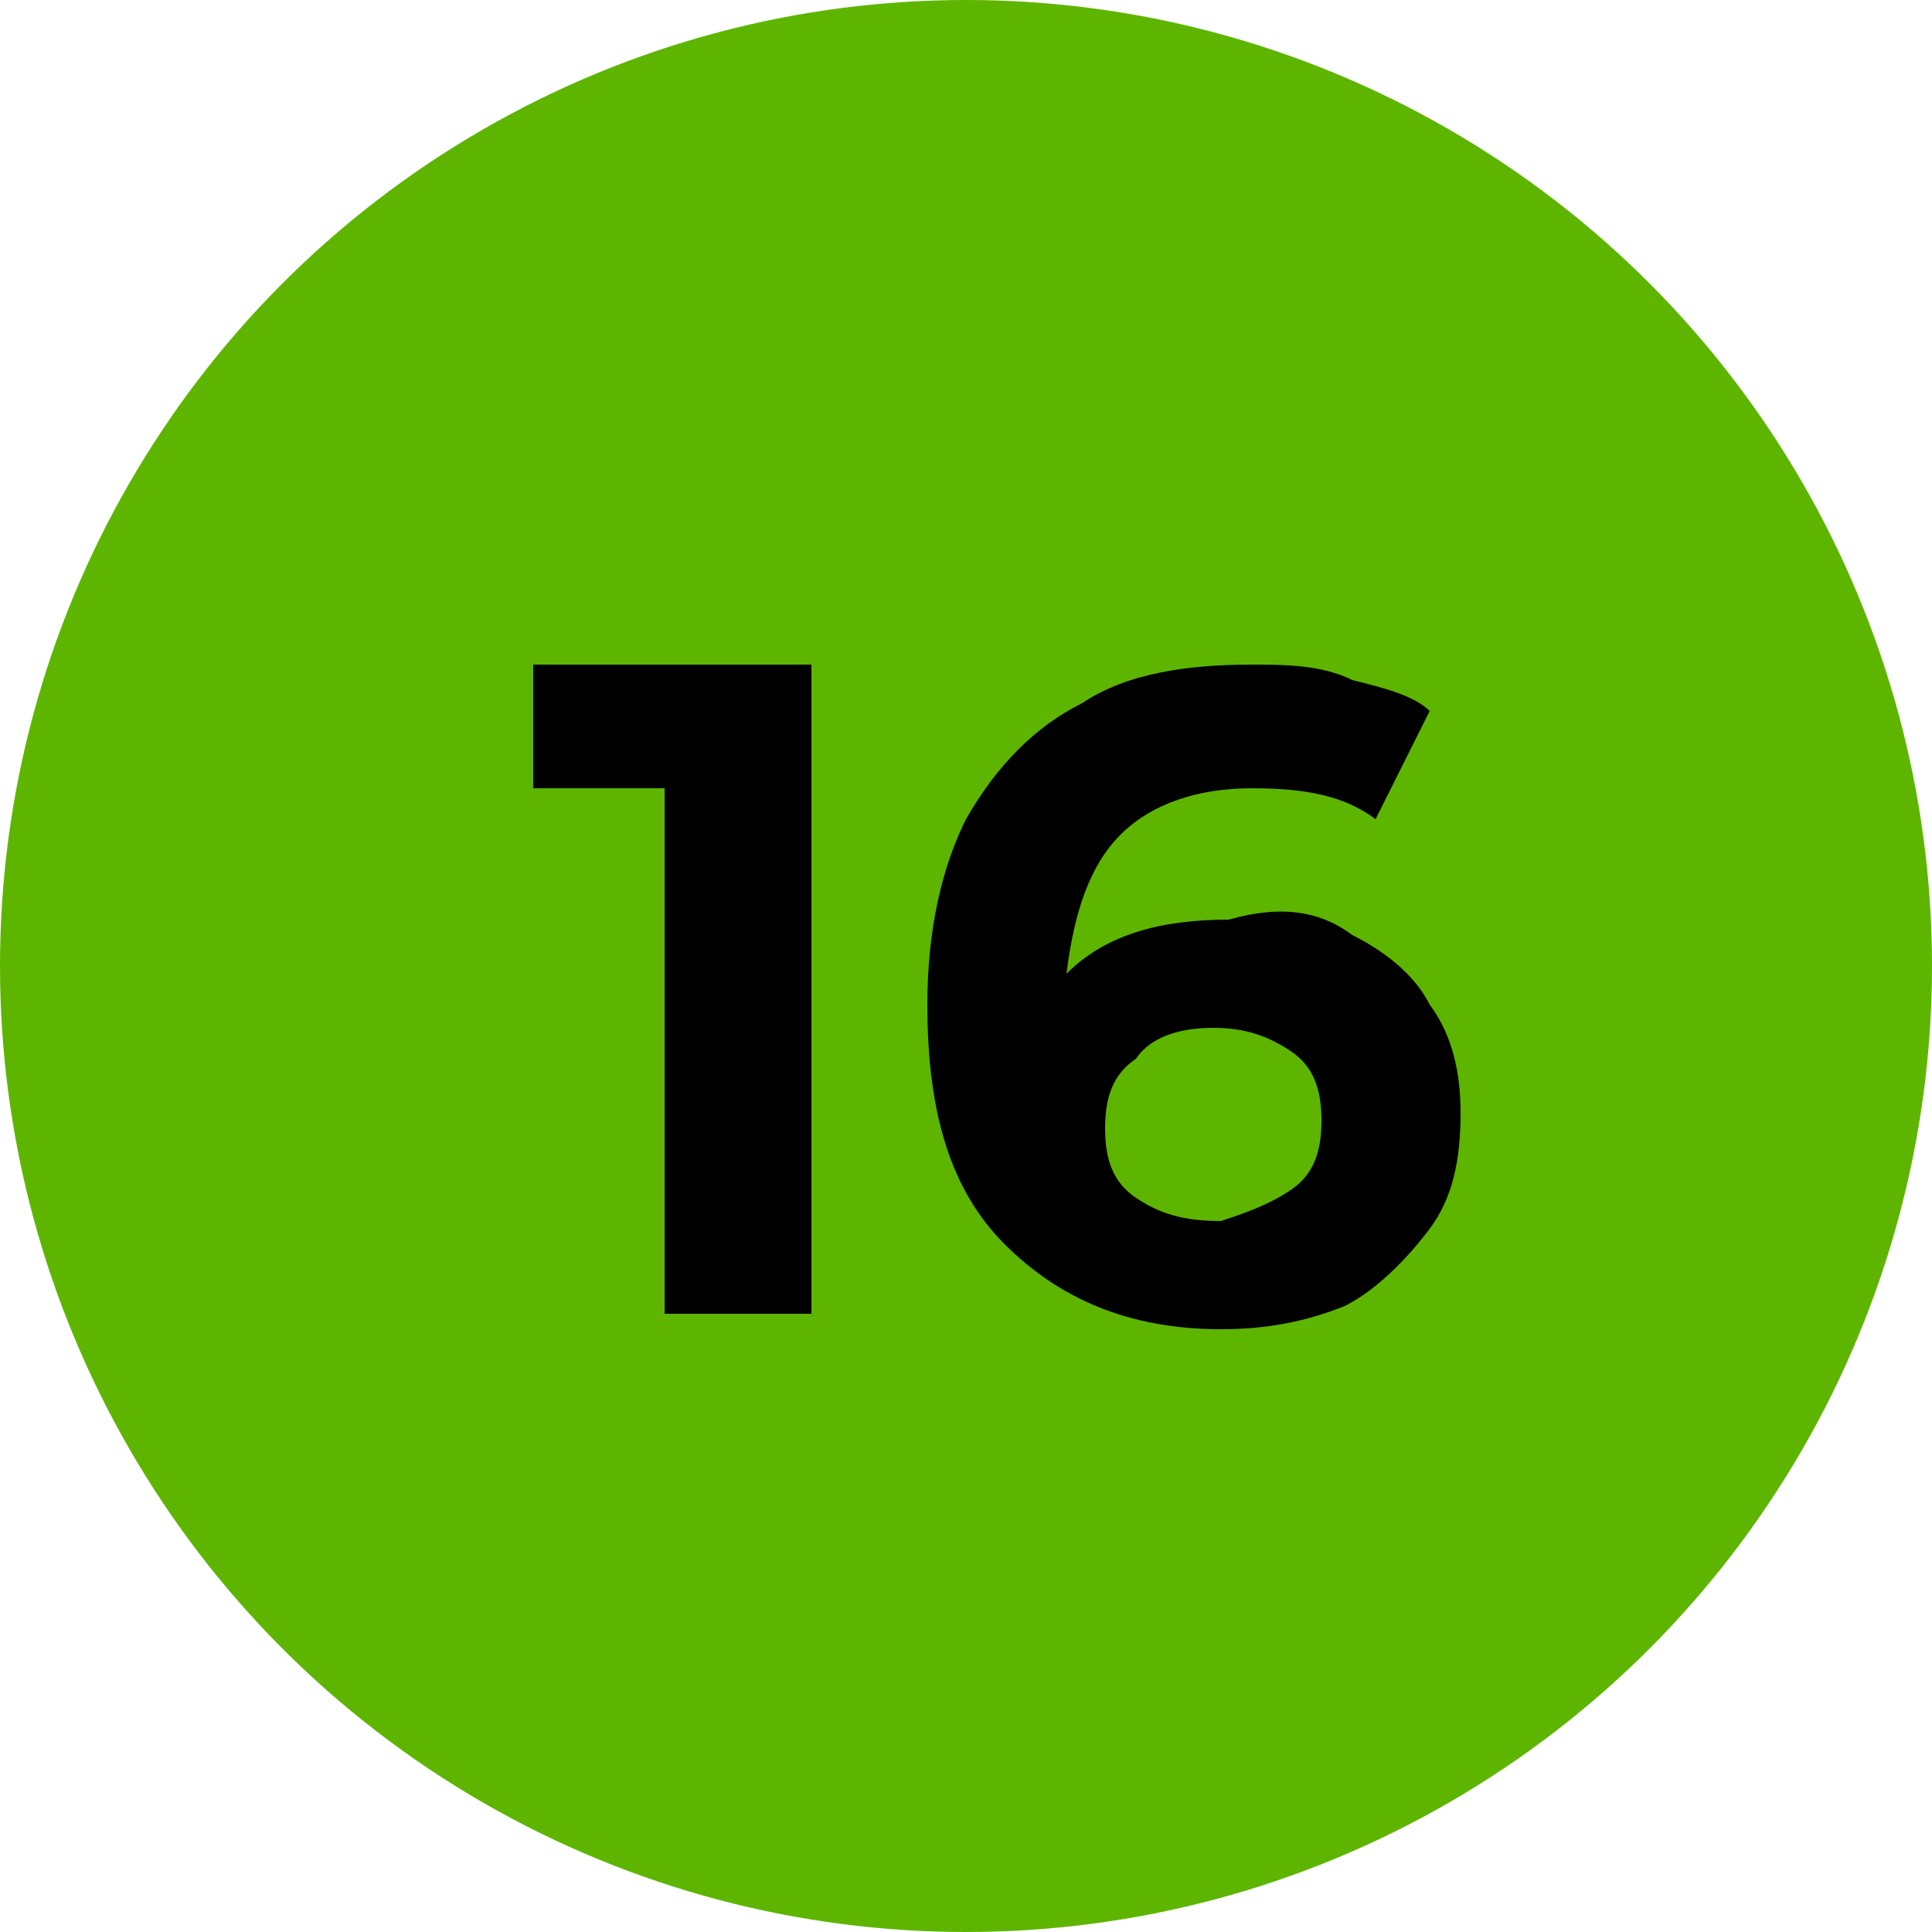 <?xml version="1.0" encoding="utf-8"?>
<!-- Generator: Adobe Illustrator 26.0.2, SVG Export Plug-In . SVG Version: 6.00 Build 0)  -->
<svg version="1.1" id="Layer_1" xmlns="http://www.w3.org/2000/svg" xmlns:xlink="http://www.w3.org/1999/xlink" x="0px" y="0px"
	 viewBox="0 0 25 25" style="enable-background:new 0 0 25 25;" xml:space="preserve" width="25px" height="25px">
<style type="text/css">
	.st0{fill:#5DB500;}
	.st1{enable-background:new    ;}
</style>
<g id="Group_18" transform="translate(-218 -774)">
	<g id="Ellipse_1">
		<circle class="st0" cx="230.5" cy="786.5" r="12.5"/>
	</g>
	<g class="st1">
		<path d="M228.5,782.6v8.4h-1.9v-6.8h-1.7v-1.6H228.5z"/>
		<path d="M235.5,786.1c0.4,0.2,0.8,0.5,1,0.9c0.3,0.4,0.4,0.9,0.4,1.4c0,0.6-0.1,1.1-0.4,1.5c-0.3,0.4-0.7,0.8-1.1,1
			c-0.5,0.2-1,0.3-1.6,0.3c-1.2,0-2.1-0.4-2.8-1.1c-0.7-0.7-1-1.7-1-3.1c0-1,0.2-1.8,0.5-2.4c0.4-0.7,0.9-1.2,1.5-1.5
			c0.6-0.4,1.4-0.5,2.2-0.5c0.4,0,0.9,0,1.3,0.2c0.4,0.1,0.8,0.2,1,0.4l-0.7,1.4c-0.4-0.3-0.9-0.4-1.6-0.4c-0.7,0-1.3,0.2-1.7,0.6
			s-0.6,1-0.7,1.8c0.5-0.5,1.2-0.7,2.1-0.7C234.6,785.7,235.1,785.8,235.5,786.1z M234.7,789.4c0.3-0.2,0.4-0.5,0.4-0.9
			c0-0.4-0.1-0.7-0.4-0.9c-0.3-0.2-0.6-0.3-1-0.3c-0.4,0-0.8,0.1-1,0.4c-0.3,0.2-0.4,0.5-0.4,0.9s0.1,0.7,0.4,0.9
			c0.3,0.2,0.6,0.3,1.1,0.3C234.1,789.7,234.4,789.6,234.7,789.4z"/>
	</g>
</g>
</svg>
